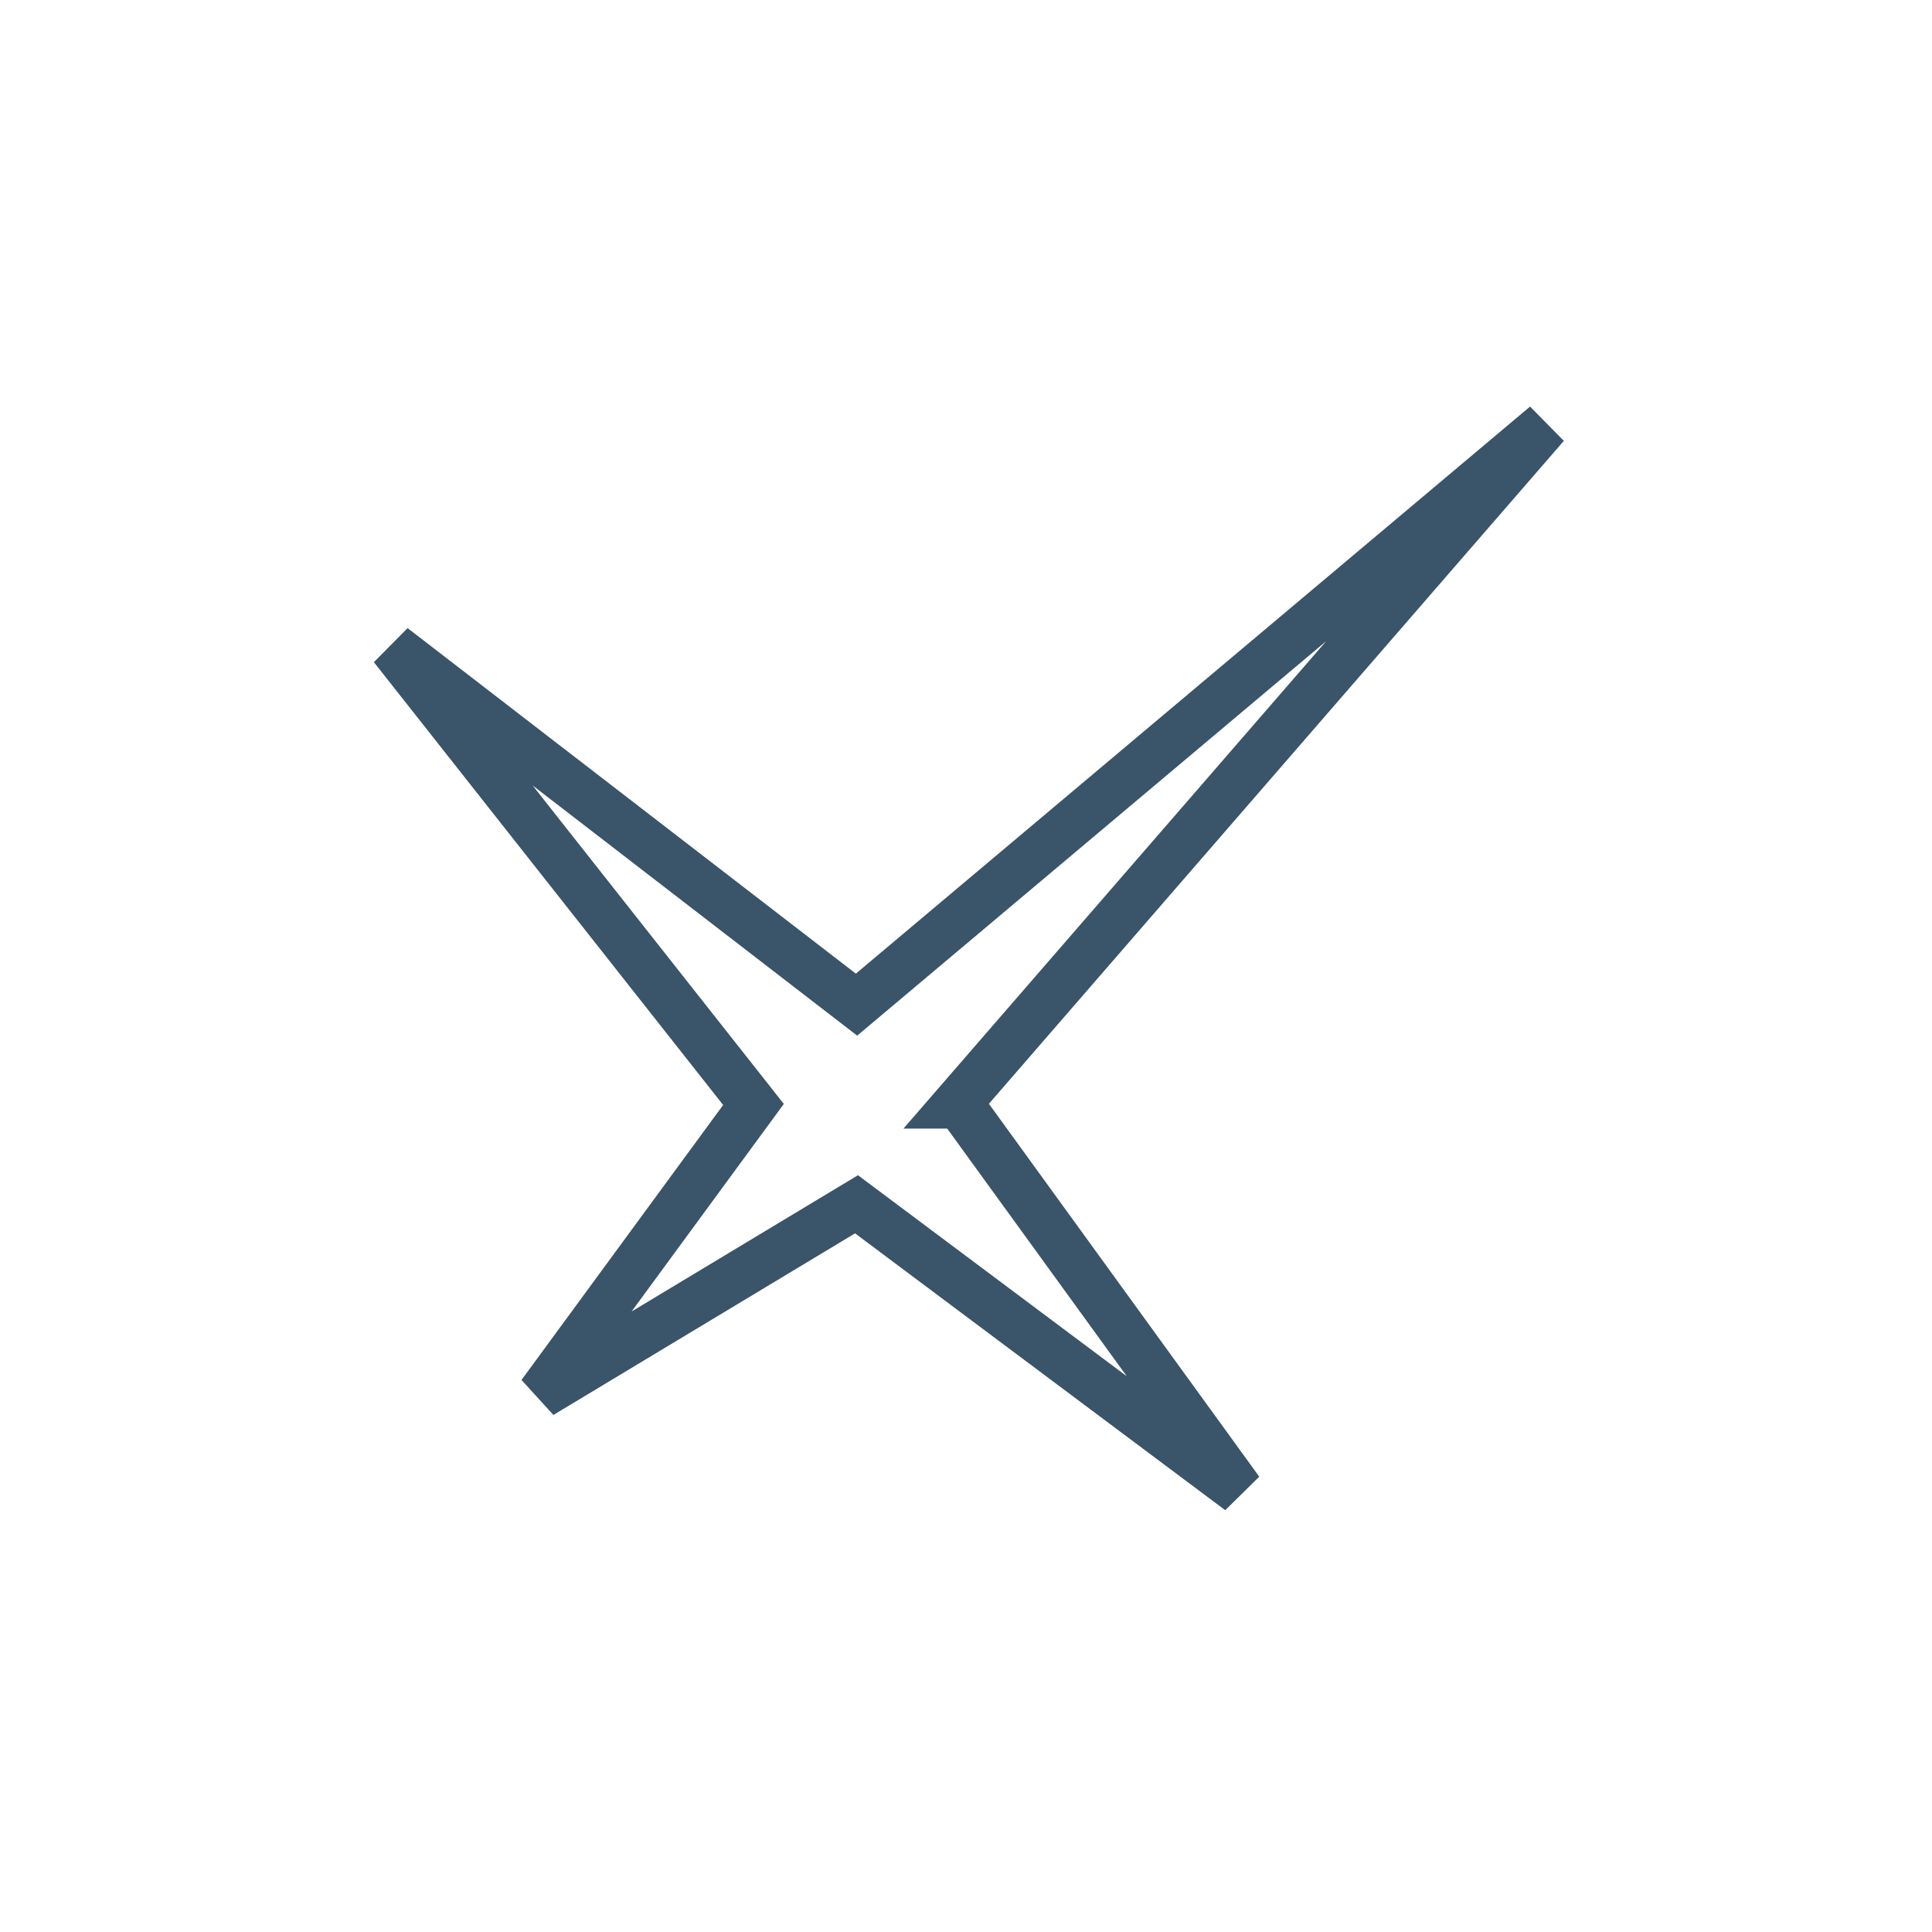 <?xml version="1.0" encoding="UTF-8"?>
<svg id="Autres_2" xmlns="http://www.w3.org/2000/svg" version="1.1" viewBox="0 0 60 60" width="60" height="60">
  <defs>
    <style>
      .st0, .st1 {
        fill: none;
      }

      .st1 {
        stroke: #3a5469;
        stroke-width: 1.5px;
      }
    </style>
  </defs>
  <path id="Tracé_8620" class="st1" d="M29.7,34.3l18.3-21.1-21.4,18-14.4-11.1,11.2,14.2-6.6,9,9.8-5.9,11.9,8.9-8.7-12Z"/>
  <rect id="Rectangle_2394" class="st0" width="60" height="60"/>
</svg>